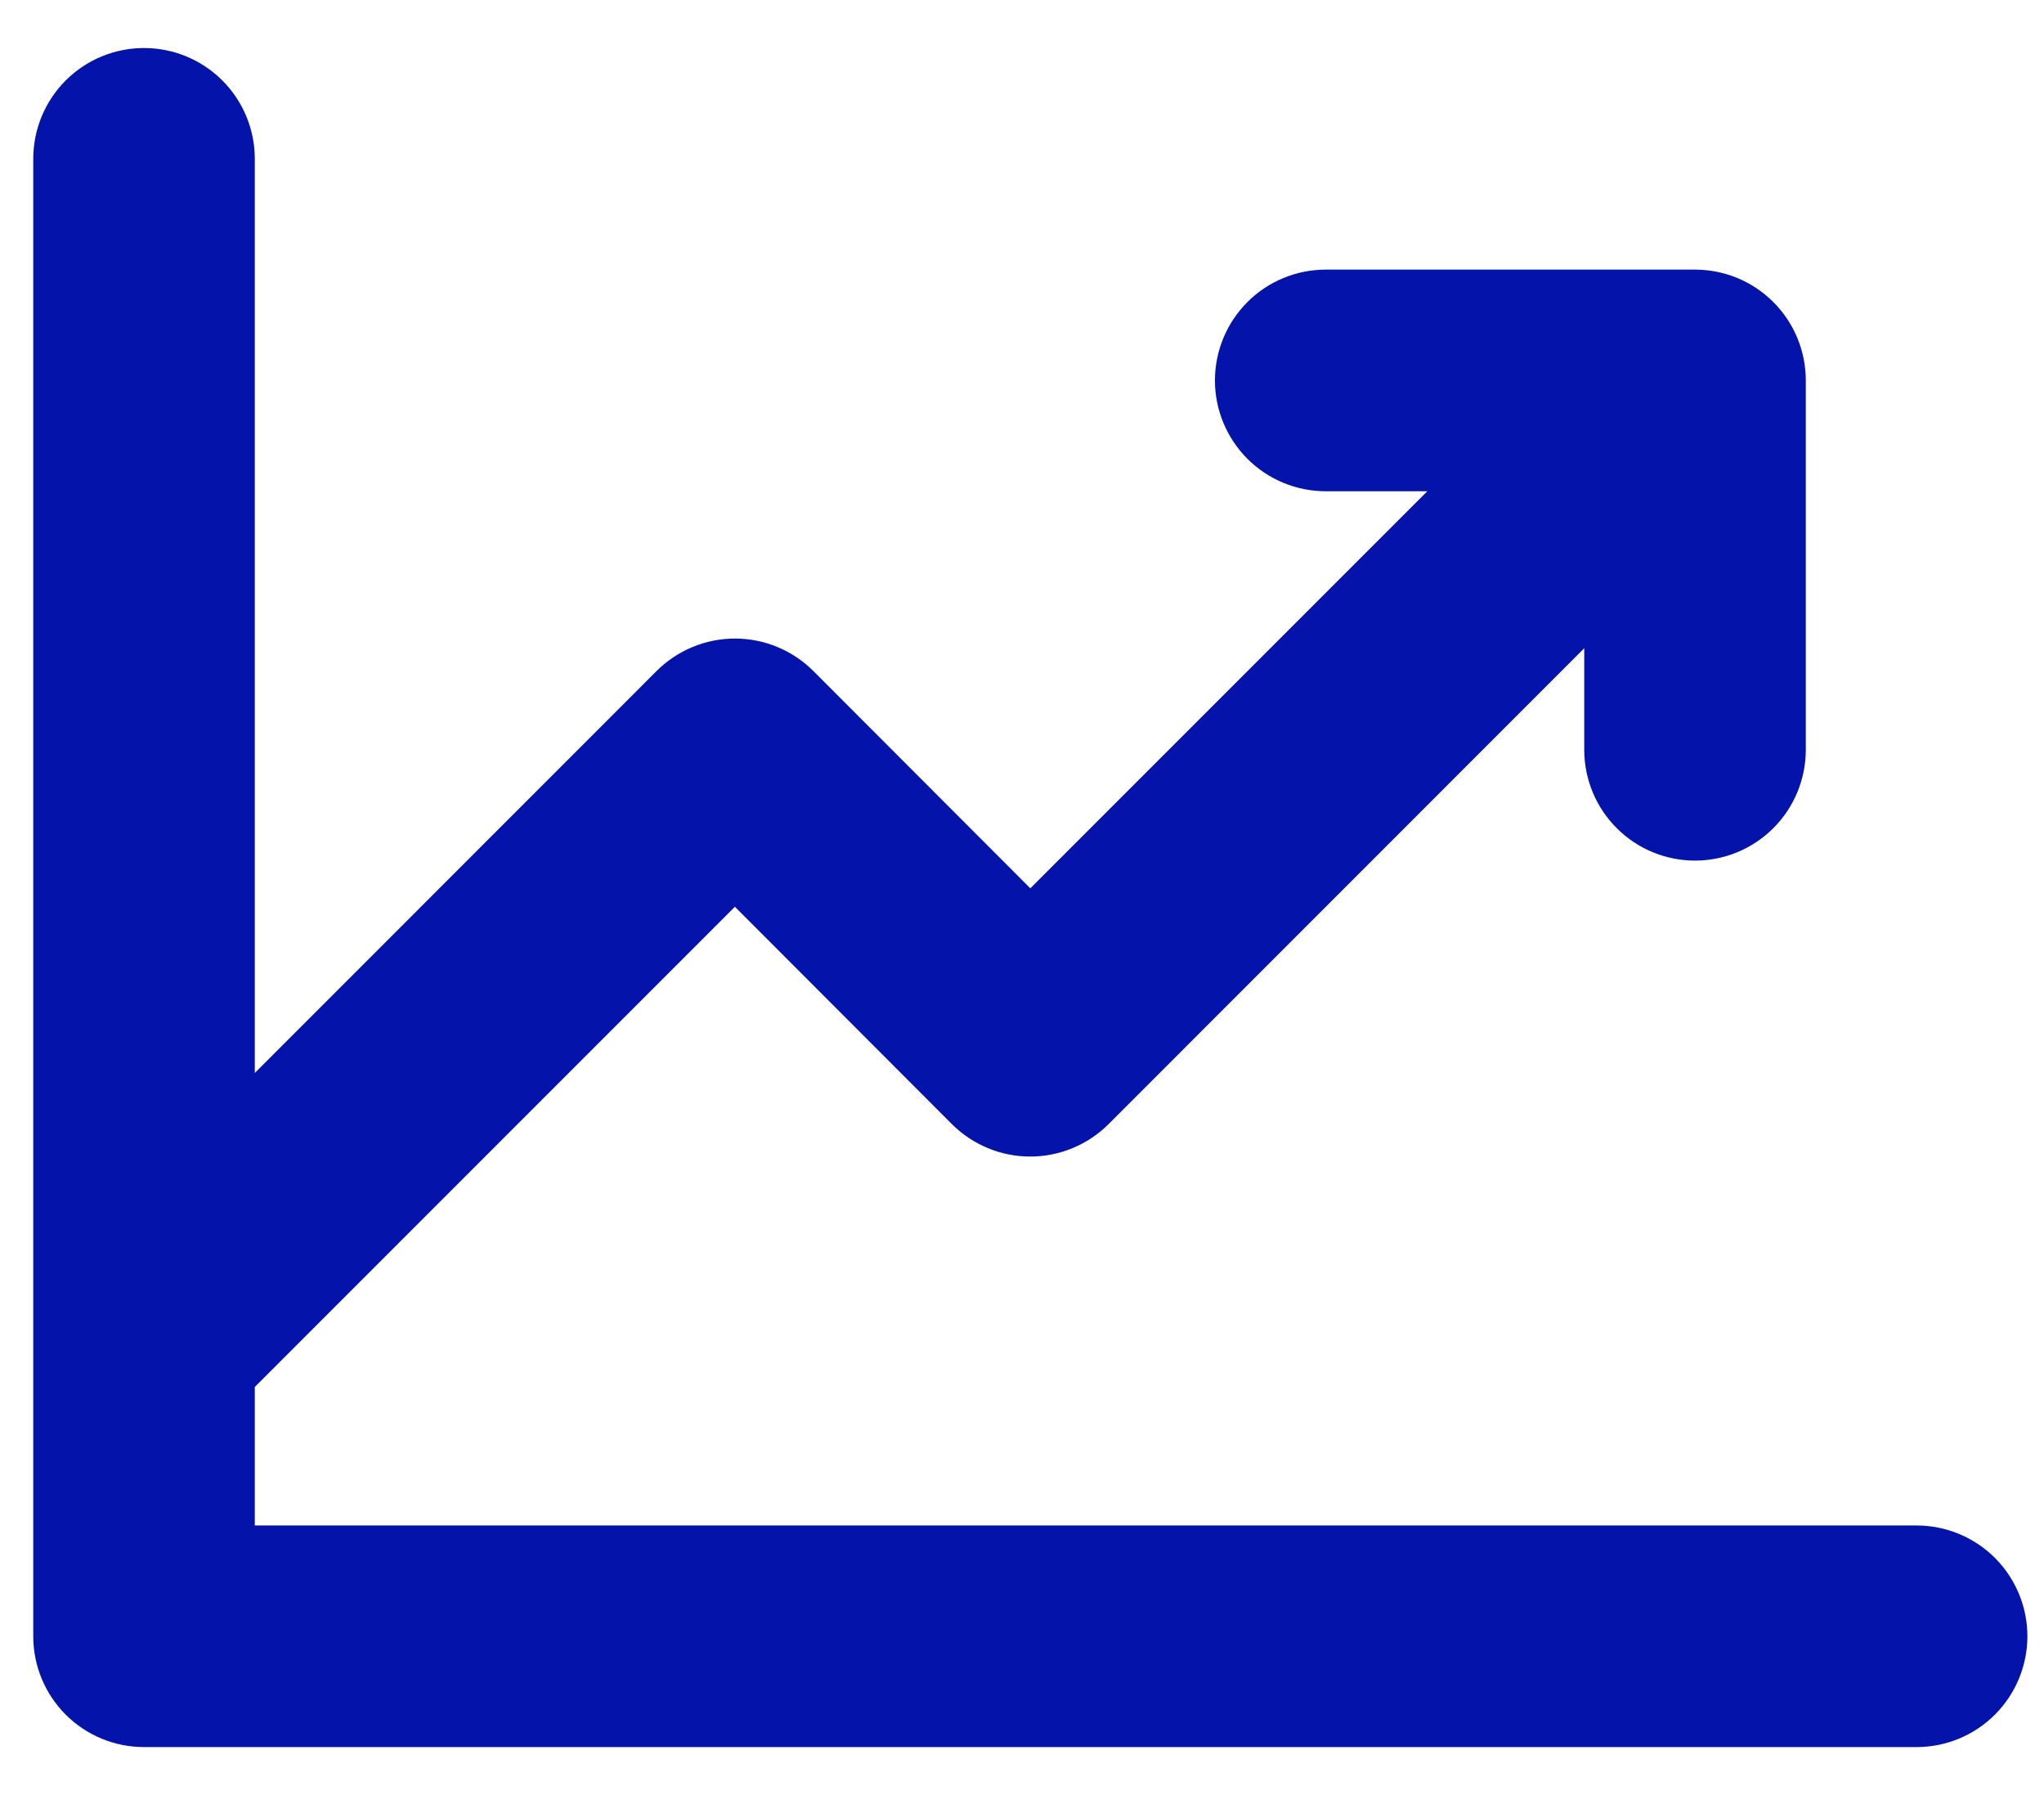 <?xml version="1.0" encoding="UTF-8"?>
<svg xmlns="http://www.w3.org/2000/svg" width="41" height="36" viewBox="0 0 41 36" fill="none">
  <path d="M40.667 32.815C40.667 33.404 40.432 33.969 40.016 34.386C39.599 34.803 39.034 35.037 38.444 35.037H2.889C2.299 35.037 1.734 34.803 1.317 34.386C0.901 33.969 0.667 33.404 0.667 32.815V3.185C0.667 2.596 0.901 2.031 1.317 1.614C1.734 1.197 2.299 0.963 2.889 0.963C3.478 0.963 4.043 1.197 4.46 1.614C4.877 2.031 5.111 2.596 5.111 3.185V21.518L13.168 13.459C13.375 13.252 13.62 13.088 13.89 12.976C14.161 12.863 14.45 12.806 14.743 12.806C15.035 12.806 15.325 12.863 15.595 12.976C15.865 13.088 16.11 13.252 16.317 13.459L20.667 17.815L28.63 9.852H26.593C26.003 9.852 25.438 9.618 25.021 9.201C24.605 8.784 24.37 8.219 24.37 7.63C24.37 7.04 24.605 6.475 25.021 6.058C25.438 5.641 26.003 5.407 26.593 5.407H34C34.589 5.407 35.155 5.641 35.571 6.058C35.988 6.475 36.222 7.04 36.222 7.63V15.037C36.222 15.626 35.988 16.192 35.571 16.608C35.155 17.025 34.589 17.259 34 17.259C33.411 17.259 32.845 17.025 32.429 16.608C32.012 16.192 31.778 15.626 31.778 15.037V13L22.239 22.541C22.032 22.748 21.787 22.912 21.517 23.024C21.247 23.137 20.957 23.194 20.665 23.194C20.372 23.194 20.083 23.137 19.813 23.024C19.543 22.912 19.297 22.748 19.091 22.541L14.741 18.185L5.111 27.815V30.593H38.444C39.034 30.593 39.599 30.827 40.016 31.243C40.432 31.66 40.667 32.225 40.667 32.815Z" fill="#0414AA"></path>
</svg>
